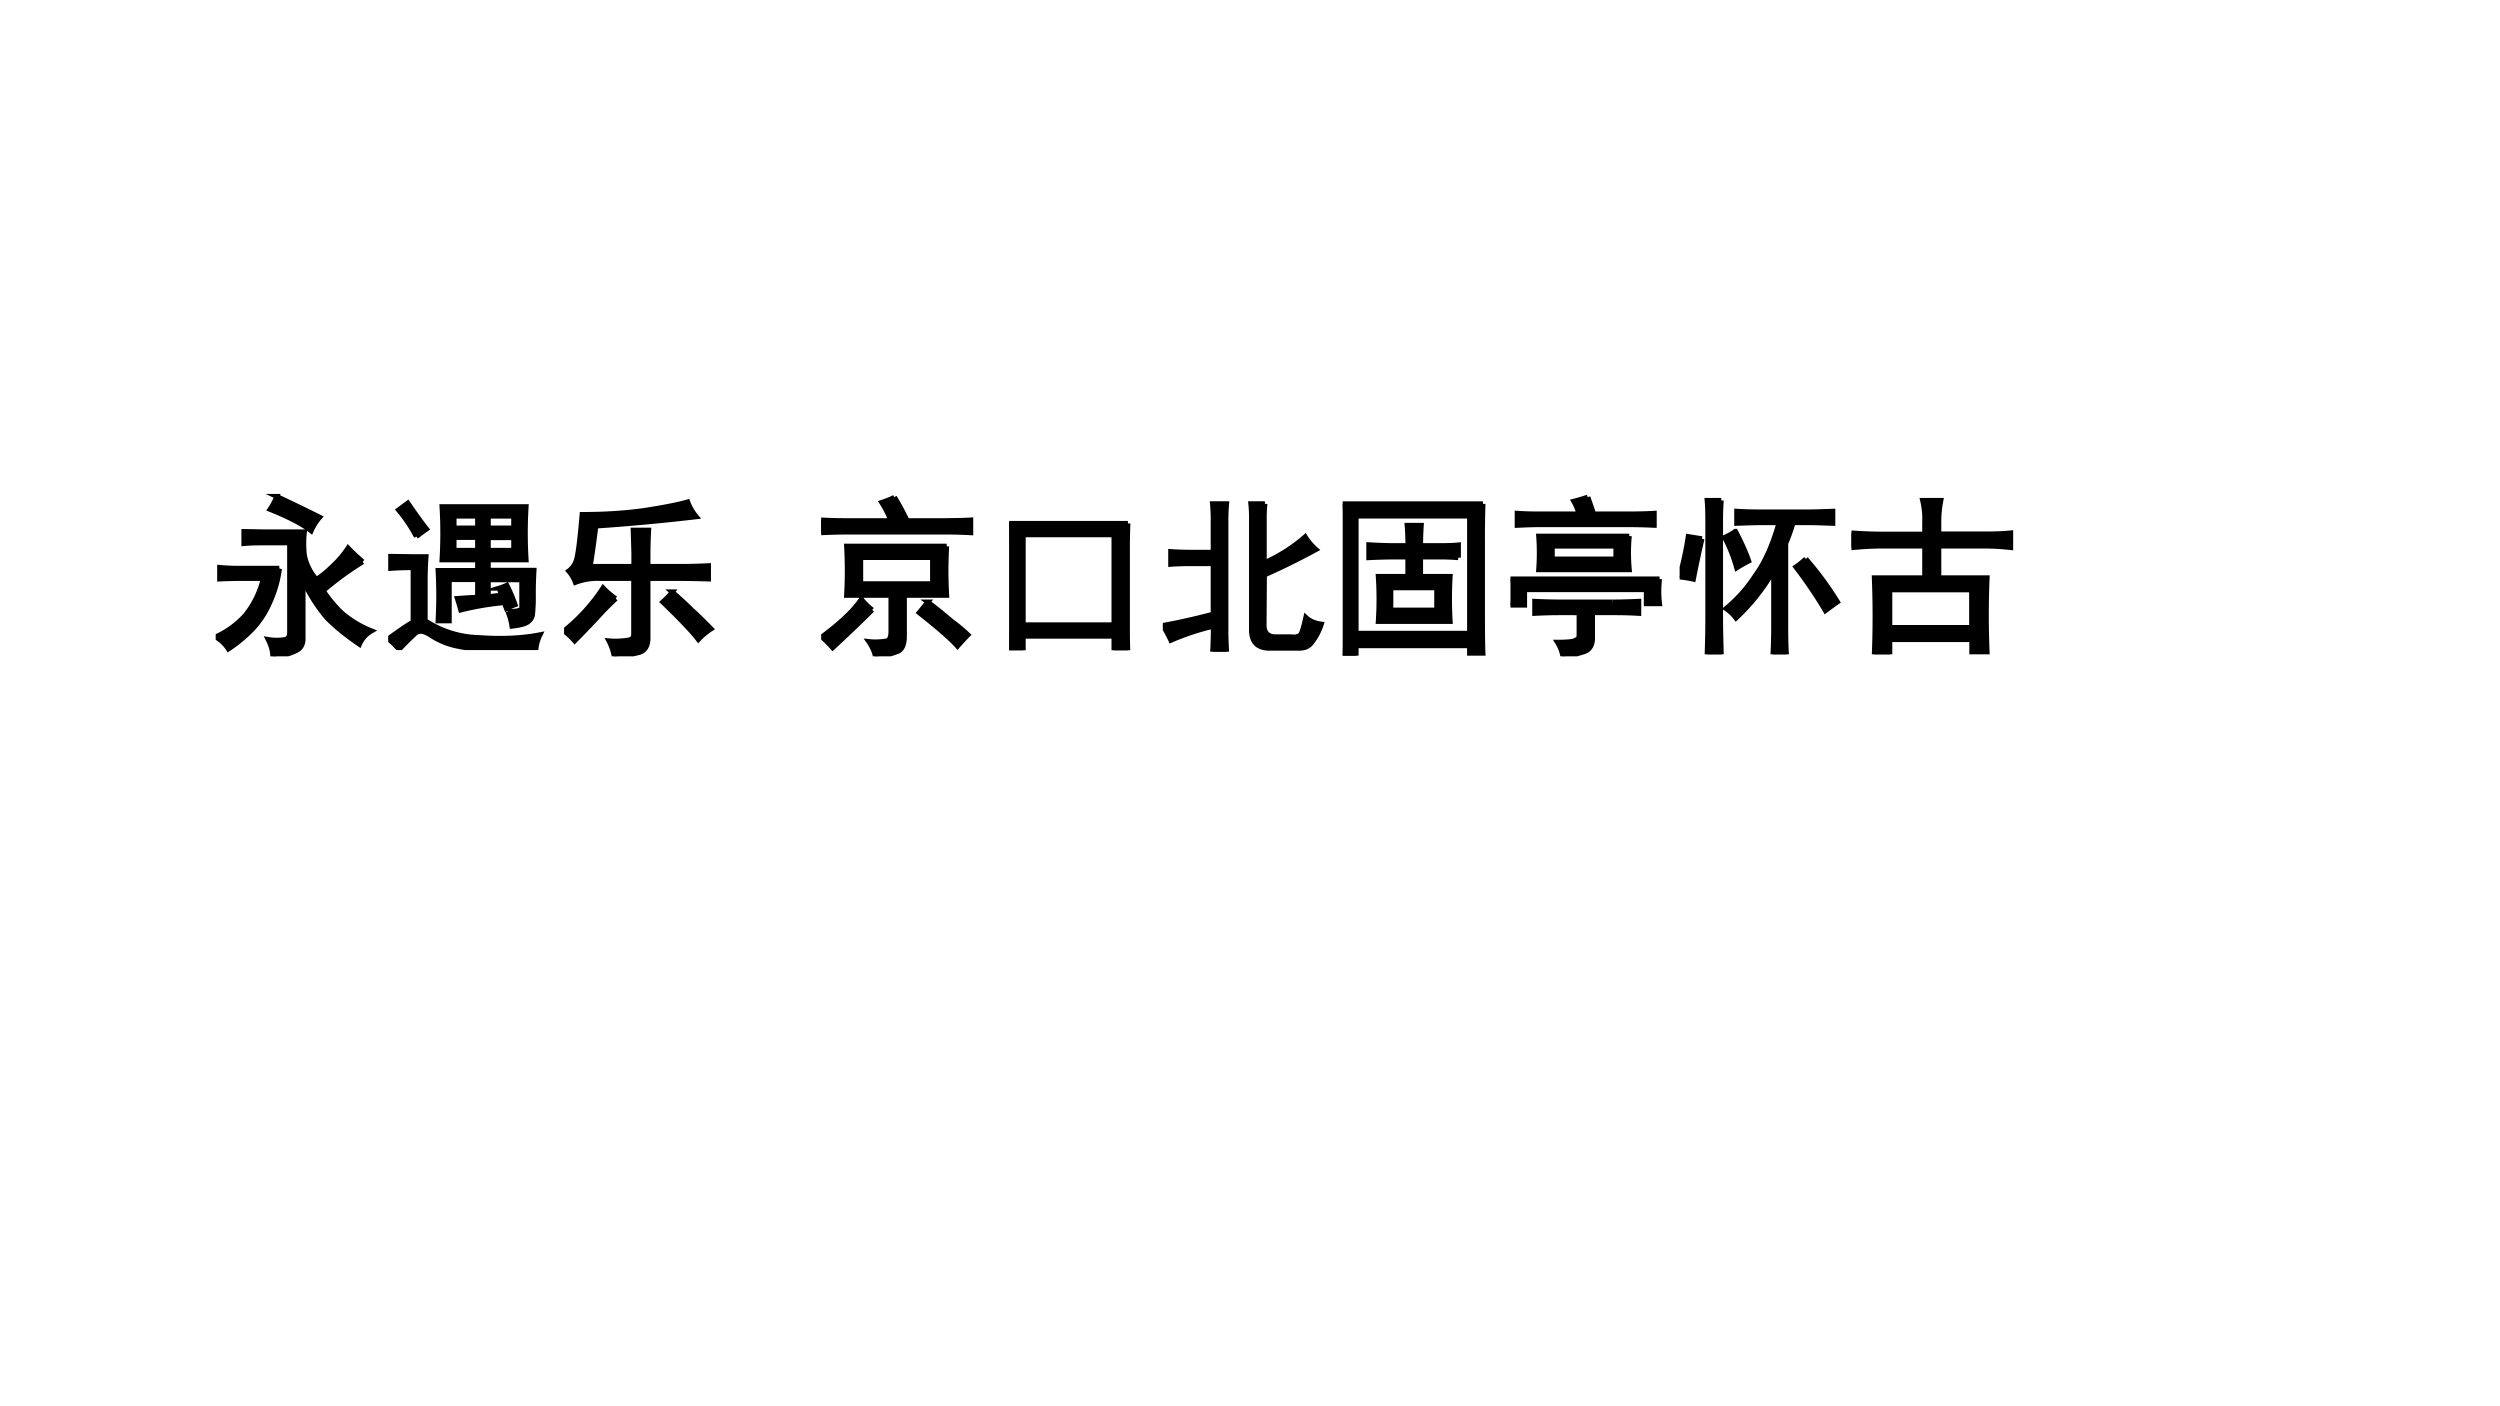<svg xmlns="http://www.w3.org/2000/svg" xmlns:xlink="http://www.w3.org/1999/xlink" width="1280" height="720" viewBox="0 0 960 540"><rect x="0" y="0" width="960" height="540" fill="#808080" stroke="none"/><g data-name="P"><clipPath id="a"><path fill-rule="evenodd" d="M0 540h960V0H0Z"/></clipPath><g clip-path="url(#a)"><path fill="#fff" fill-rule="evenodd" d="M0 540h960V0H0Z"/></g></g><g data-name="P"><symbol id="b"><path d="M.855.55a1.846 1.846 0 0 1-.23-.168A.742.742 0 0 1 .73.255.606.606 0 0 1 .906.148.164.164 0 0 1 .836.07C.763.12.7.17.648.223a.913.913 0 0 0-.14.222V.102C.508.068.493.044.465.032A.328.328 0 0 0 .332 0c0 .031-.01.064-.027.098a.301.301 0 0 1 .101 0C.422.103.43.116.43.137V.66H.277C.247.66.208.66.164.656v.07L.277.724h.239a.599.599 0 0 1 0-.137.299.299 0 0 1 .07-.14.62.62 0 0 1 .094.077.583.583 0 0 1 .09.106C.796.603.824.577.855.55M.371.51A.687.687 0 0 0 .316.317.532.532 0 0 0 .207.152.819.819 0 0 0 .074.043.216.216 0 0 1 0 .113a.523.523 0 0 1 .172.125.536.536 0 0 1 .105.215h-.14C.105.453.067.452.023.45v.067C.068.513.105.512.137.512H.37M.355.93C.423.898.507.858.605.809A.31.31 0 0 1 .555.73C.505.77.425.811.316.855a.404.404 0 0 1 .04.075Z"/></symbol><symbol id="c"><path d="M.695.225c.06-.002.088.007.082.028v.156H.582V.31L.66.32l-.015.04A.358.358 0 0 1 .69.377.888.888 0 0 0 .738.264a.286.286 0 0 1-.05-.023.277.277 0 0 0-.012.035A1.623 1.623 0 0 1 .422.233 1.33 1.33 0 0 1 .402.3C.431.302.47.305.52.307V.41H.355V.17H.29a2.68 2.68 0 0 1 0 .293h.23v.062H.313a2.581 2.581 0 0 1 0 .309h.489a2.581 2.581 0 0 1 0-.309H.582V.464h.266A2.473 2.473 0 0 1 .844.319.909.909 0 0 0 .84.214.06.06 0 0 0 .816.167C.803.154.771.145.72.139a.36.36 0 0 1-.024.086M0 .065c.068.05.116.082.145.098v.316C.1.48.056.478.012.475v.07L.156.543H.22A2.18 2.18 0 0 1 .215.424V.171A.585.585 0 0 1 .523.073c.133-.01.253-.005.36.016A.234.234 0 0 1 .859.003a4.344 4.344 0 0 0-.261 0 .92.92 0 0 0-.196.02.426.426 0 0 0-.152.062C.208.113.177.117.156.096A1.536 1.536 0 0 1 .063.003.355.355 0 0 1 0 .065M.164.66A.857.857 0 0 1 .06.815l.054.04C.165.78.202.731.223.704A1.154 1.154 0 0 1 .164.66M.73.58v.074H.582V.58H.73m0 .129v.07H.582V.71H.73M.52.58v.075H.383V.58H.52m0 .129v.07H.383V.71H.52Z"/></symbol><symbol id="d"><path d="M.406.523v.079L.402.734h.09A2.916 2.916 0 0 1 .488.602V.523h.203c.052 0 .102.002.149.004V.45C.77.452.717.453.684.453H.488V.105C.488.061.471.034.438.023A.722.722 0 0 0 .292 0a.327.327 0 0 1-.031.09.445.445 0 0 1 .11.004c.023.002.034.014.034.035v.324H.211A.353.353 0 0 1 .066.43a.206.206 0 0 1-.039.066.12.12 0 0 1 .043.059C.08.58.092.67.105.825c.125 0 .245.007.36.023.117.018.202.035.254.05a.294.294 0 0 1 .05-.086A11.6 11.6 0 0 0 .185.758 5.78 5.78 0 0 0 .152.523h.254M.301.336A1.678 1.678 0 0 1 .19.223 7.89 7.89 0 0 0 .062.09.481.481 0 0 1 0 .148a1.067 1.067 0 0 1 .227.25A.448.448 0 0 1 .3.336m.328.039A2.17 2.17 0 0 0 .742.27C.78.236.816.2.855.16A.426.426 0 0 1 .781.098C.745.145.676.218.574.316A.416.416 0 0 1 .63.375Z"/></symbol><use xlink:href="#b" transform="matrix(66.024 0 0 -66.024 82.829 252.036)"/><use xlink:href="#c" transform="matrix(66.024 0 0 -66.024 149.069 249.628)"/><use xlink:href="#d" transform="matrix(66.024 0 0 -66.024 216.598 252.036)"/><use xlink:href="#b" fill="none" stroke="#000" stroke-miterlimit="10" stroke-width=".029" transform="matrix(66.024 0 0 -66.024 82.829 252.036)"/><use xlink:href="#c" fill="none" stroke="#000" stroke-miterlimit="10" stroke-width=".029" transform="matrix(66.024 0 0 -66.024 149.069 249.628)"/><use xlink:href="#d" fill="none" stroke="#000" stroke-miterlimit="10" stroke-width=".029" transform="matrix(66.024 0 0 -66.024 216.598 252.036)"/><symbol id="e"><path d="M-2147483500-2147483500Z"/></symbol><use xlink:href="#e" transform="matrix(66.024 0 0 -66.024 141785450000 -141785450000)"/><use xlink:href="#e" fill="none" stroke="#000" stroke-miterlimit="10" stroke-width=".029" transform="matrix(66.024 0 0 -66.024 141785450000 -141785450000)"/><symbol id="f"><path d="M.73.64a2.502 2.502 0 0 1 0-.285H.484V.117C.484.073.473.044.45.031A.408.408 0 0 0 .316 0a.257.257 0 0 1-.039.086.357.357 0 0 1 .106.004c.015.005.023.023.023.055v.21H.148a2.548 2.548 0 0 1 0 .286H.73M.426.926C.452.884.476.839.5.789h.215C.775.79.827.79.87.793V.719a2.705 2.705 0 0 1-.156.004H.156A3.29 3.29 0 0 1 0 .719v.074C.052.79.104.789.156.789h.25a.59.59 0 0 1-.054.106c.03.01.056.02.074.03M.648.423v.152H.23V.422h.418M.297.27a9.394 9.394 0 0 0-.23-.22.707.707 0 0 1-.063.063c.11.081.186.154.23.219A.355.355 0 0 1 .297.27M.62.316a2.91 2.91 0 0 0 .14-.113.913.913 0 0 0 .094-.078A1.553 1.553 0 0 1 .793.059C.757.1.683.165.57.254l.051.062Z"/></symbol><symbol id="g"><path d="M.691.738A3.707 3.707 0 0 1 .688.563v-.41C.688.104.688.054.69 0H.61v.082H.082V0H0c.003.044.004.095.004.152v.41C.004.625.003.684 0 .738h.691M.61.148v.524H.082V.148h.527Z"/></symbol><symbol id="h"><path d="M.594.86A.785.785 0 0 1 .59.78V.516C.68.557.76.608.828.668A.327.327 0 0 1 .891.594a4.073 4.073 0 0 0-.3-.148L.589.151C.59.111.61.09.648.086h.098C.772.083.79.087.801.098.81.11.82.145.832.199.852.18.882.165.922.16A.333.333 0 0 0 .863.05C.848.03.824.02.793.02H.621C.548.02.513.059.516.137V.78A.785.785 0 0 1 .512.86h.082M.293.58v.198C.293.798.292.826.289.86h.082A1.15 1.15 0 0 1 .367.773V.121C.367.092.368.052.371 0H.29c.003.052.004.102.004.148A1.473 1.473 0 0 1 .047.066.7.7 0 0 1 0 .152a3.907 3.907 0 0 1 .293.066v.294h-.14A1.6 1.6 0 0 1 .046.508v.074A1.6 1.6 0 0 1 .152.578h.141Z"/></symbol><symbol id="i"><path d="M.816.883A6.028 6.028 0 0 1 .813.66V.242c0-.08 0-.159.003-.234H.738v.05h-.66V0H0c.003.08.004.163.004.246V.66C.004.736.003.81 0 .883h.816M.738.129v.683h-.66V.13h.66M.672.57a1.39 1.39 0 0 1-.129.004h-.09V.461h.172a2.261 2.261 0 0 1 0-.262H.207a2.003 2.003 0 0 1 0 .262h.172v.113H.277A3.39 3.39 0 0 1 .152.57v.075A3.39 3.39 0 0 1 .277.64H.38C.379.68.378.719.375.758h.082A2.023 2.023 0 0 1 .453.64H.54c.052 0 .096 0 .133.004V.57M.547.266v.129H.28v-.13h.266Z"/></symbol><symbol id="j"><path d="M.691.7a1.04 1.04 0 0 1 0-.196H.164a1.324 1.324 0 0 1 0 .195h.527M.867.45a.603.603 0 0 1 0-.144H.79v.082H.082v-.09H0a.673.673 0 0 1 0 .152h.867M.594.316C.65.316.702.318.746.32V.25a2.424 2.424 0 0 1-.148.004H.477V.098C.474.06.458.038.43.028A.575.575 0 0 0 .305 0a.243.243 0 0 1-.032.082c.06 0 .095.004.106.012.013.005.02.014.02.027v.133H.292A2.9 2.9 0 0 1 .141.25v.07A2.9 2.9 0 0 1 .293.316h.3M.45.926.484.828h.188c.062 0 .117.001.164.004v-.07a2.871 2.871 0 0 1-.164.004H.176C.126.766.08.764.039.762v.07C.08.829.124.828.176.828h.222a.277.277 0 0 1-.03.074c.023.006.05.013.081.024m.164-.36v.075h-.37V.566h.37Z"/></symbol><symbol id="k"><path d="M.738.828C.78.828.831.83.891.832v-.07C.83.764.78.766.738.766H.66A1.005 1.005 0 0 0 .617.645v-.48C.617.106.618.051.621 0H.543c.003.06.004.115.004.164v.324A1.183 1.183 0 0 0 .328.211.23.23 0 0 1 .27.266.844.844 0 0 1 .44.457C.5.54.544.643.578.766H.484C.443.766.392.764.332.762v.07C.379.829.431.828.488.828h.25M.242.895A1.71 1.71 0 0 1 .238.773V.22C.238.15.24.079.242 0H.16c.003.078.004.151.004.219v.554C.164.82.163.861.16.895h.082m.492-.34C.802.477.864.393.918.305a2.666 2.666 0 0 1-.07-.051C.796.342.738.427.676.508a.444.444 0 0 1 .058.047M.13.672a6.414 6.414 0 0 1-.05-.235C.048.444.022.448 0 .45c.02.076.038.154.05.235L.13.672m.195.043C.355.658.382.6.402.543a.852.852 0 0 1-.07-.04.88.88 0 0 1-.07.177c.023.01.044.022.062.035Z"/></symbol><symbol id="l"><path d="M.426.7v.066a.472.472 0 0 1-.012.129H.52A.637.637 0 0 1 .508.77V.7h.265C.826.7.876.701.926.706V.621C.879.626.826.63.766.63H.508V.445h.281a5.055 5.055 0 0 1 0-.434H.7v.075H.223V0h-.09a5.627 5.627 0 0 1 0 .445h.293V.63H.184A1.8 1.8 0 0 1 0 .62v.086C.057.702.117.699.18.699h.246M.699.156v.219H.223V.156h.476Z"/></symbol><use xlink:href="#f" transform="matrix(66.024 0 0 -66.024 315.324 252.036)"/><use xlink:href="#g" transform="matrix(66.024 0 0 -66.024 387.496 249.714)"/><use xlink:href="#h" transform="matrix(66.024 0 0 -66.024 446.515 250.23)"/><use xlink:href="#i" transform="matrix(66.024 0 0 -66.024 515.592 251.778)"/><use xlink:href="#j" transform="matrix(66.024 0 0 -66.024 580.027 252.036)"/><use xlink:href="#k" transform="matrix(66.024 0 0 -66.024 644.977 251.262)"/><use xlink:href="#l" transform="matrix(66.024 0 0 -66.024 710.959 251.262)"/><use xlink:href="#f" fill="none" stroke="#000" stroke-miterlimit="10" stroke-width=".029" transform="matrix(66.024 0 0 -66.024 315.324 252.036)"/><use xlink:href="#g" fill="none" stroke="#000" stroke-miterlimit="10" stroke-width=".029" transform="matrix(66.024 0 0 -66.024 387.496 249.714)"/><use xlink:href="#h" fill="none" stroke="#000" stroke-miterlimit="10" stroke-width=".029" transform="matrix(66.024 0 0 -66.024 446.515 250.23)"/><use xlink:href="#i" fill="none" stroke="#000" stroke-miterlimit="10" stroke-width=".029" transform="matrix(66.024 0 0 -66.024 515.592 251.778)"/><use xlink:href="#j" fill="none" stroke="#000" stroke-miterlimit="10" stroke-width=".029" transform="matrix(66.024 0 0 -66.024 580.027 252.036)"/><use xlink:href="#k" fill="none" stroke="#000" stroke-miterlimit="10" stroke-width=".029" transform="matrix(66.024 0 0 -66.024 644.977 251.262)"/><use xlink:href="#l" fill="none" stroke="#000" stroke-miterlimit="10" stroke-width=".029" transform="matrix(66.024 0 0 -66.024 710.959 251.262)"/><use xlink:href="#e" transform="matrix(66.024 0 0 -66.024 141785450000 -141785450000)"/><use xlink:href="#e" fill="none" stroke="#000" stroke-miterlimit="10" stroke-width=".029" transform="matrix(66.024 0 0 -66.024 141785450000 -141785450000)"/></g></svg>